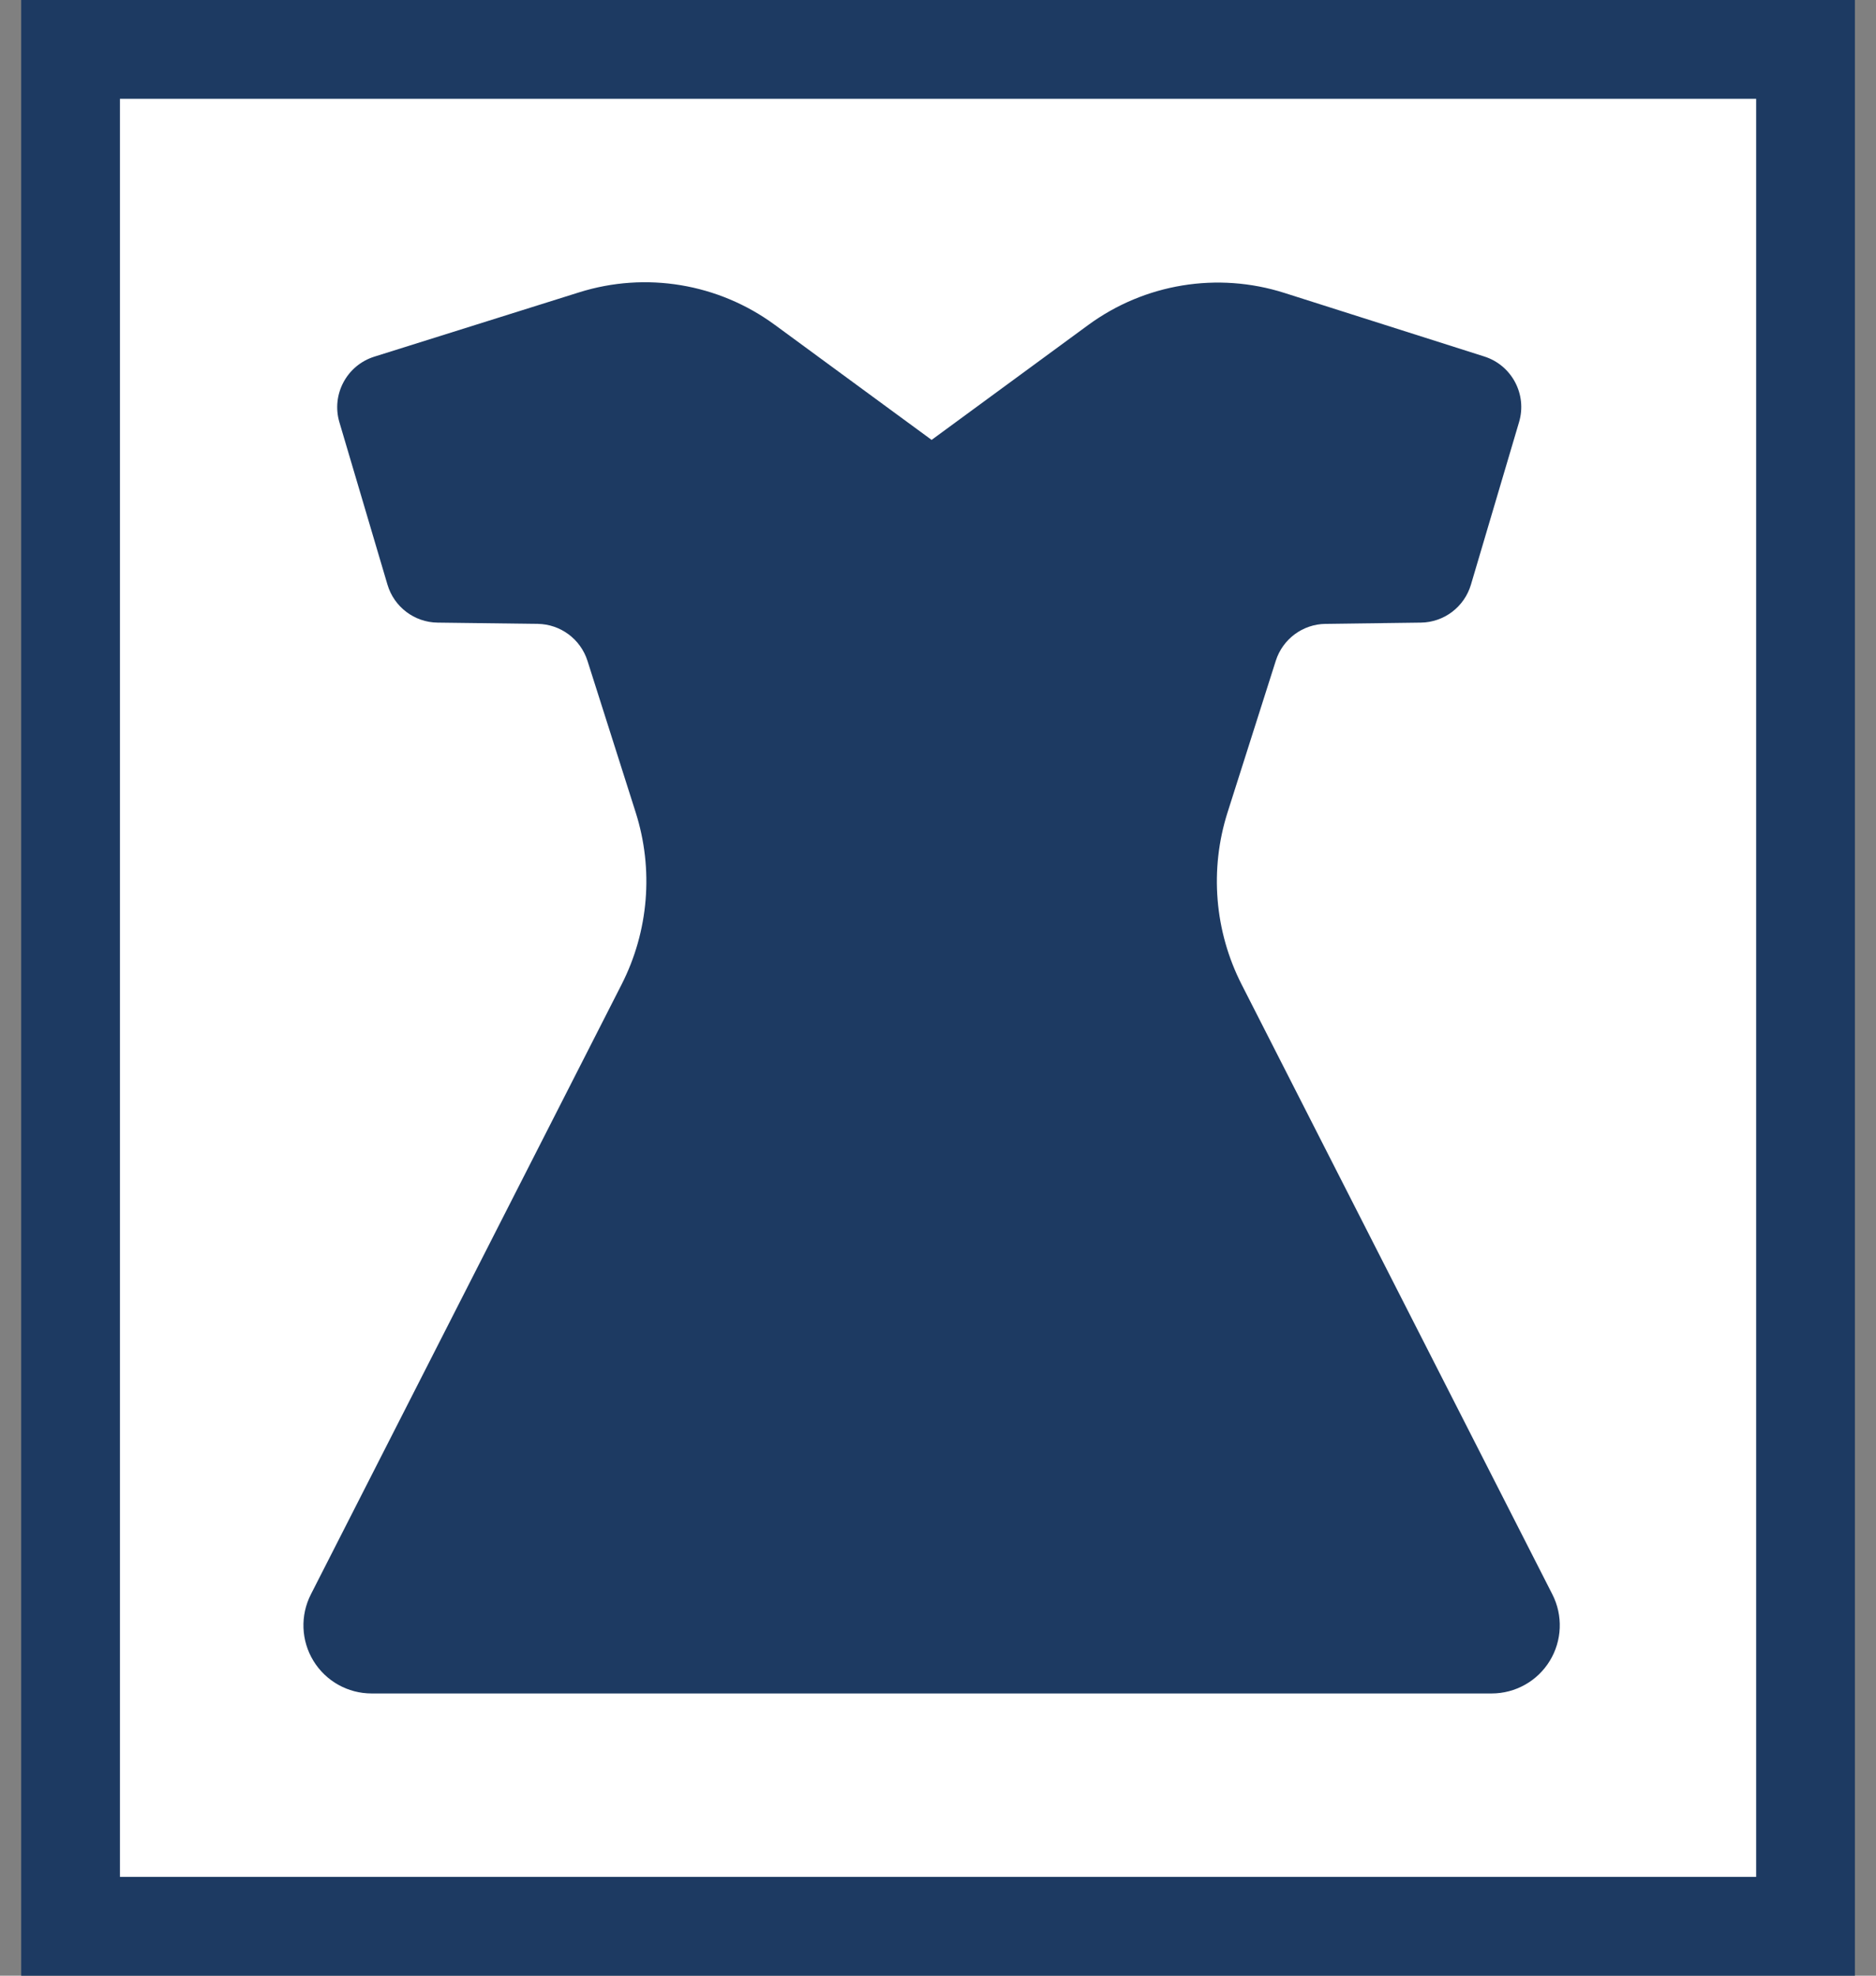<svg width="76" height="80" viewBox="0 0 76 80" fill="none" xmlns="http://www.w3.org/2000/svg">
<rect x="0" y="0" width="76" height="80" fill="#808080" stroke="none"/>
<rect x="2.859" y="2" width="70.286" height="76" fill="white" stroke="#1D3A62" stroke-width="4"/>
<path d="M62.889 64.56L50.3 39.863C49.201 37.706 48.997 35.203 49.73 32.897L51.684 26.757C51.964 25.877 52.776 25.273 53.7 25.262L57.56 25.211C58.5 25.2 59.322 24.576 59.59 23.675L61.54 17.091C61.873 15.971 61.247 14.791 60.133 14.436L52.033 11.861C49.326 11 46.372 11.483 44.081 13.164L37.741 17.813L31.384 13.151C29.103 11.478 26.163 10.99 23.464 11.837L15.165 14.442C14.047 14.793 13.417 15.975 13.75 17.099L15.697 23.674C15.965 24.576 16.787 25.2 17.727 25.211L21.781 25.262C22.705 25.274 23.518 25.877 23.799 26.757L25.753 32.898C26.486 35.203 26.281 37.706 25.183 39.862L12.594 64.56C12.158 65.415 12.197 66.435 12.699 67.254C13.201 68.073 14.092 68.572 15.052 68.572H60.43C61.39 68.572 62.282 68.073 62.783 67.254C63.285 66.435 63.324 65.415 62.889 64.56Z" fill="#1D3A62"/>
</svg>
